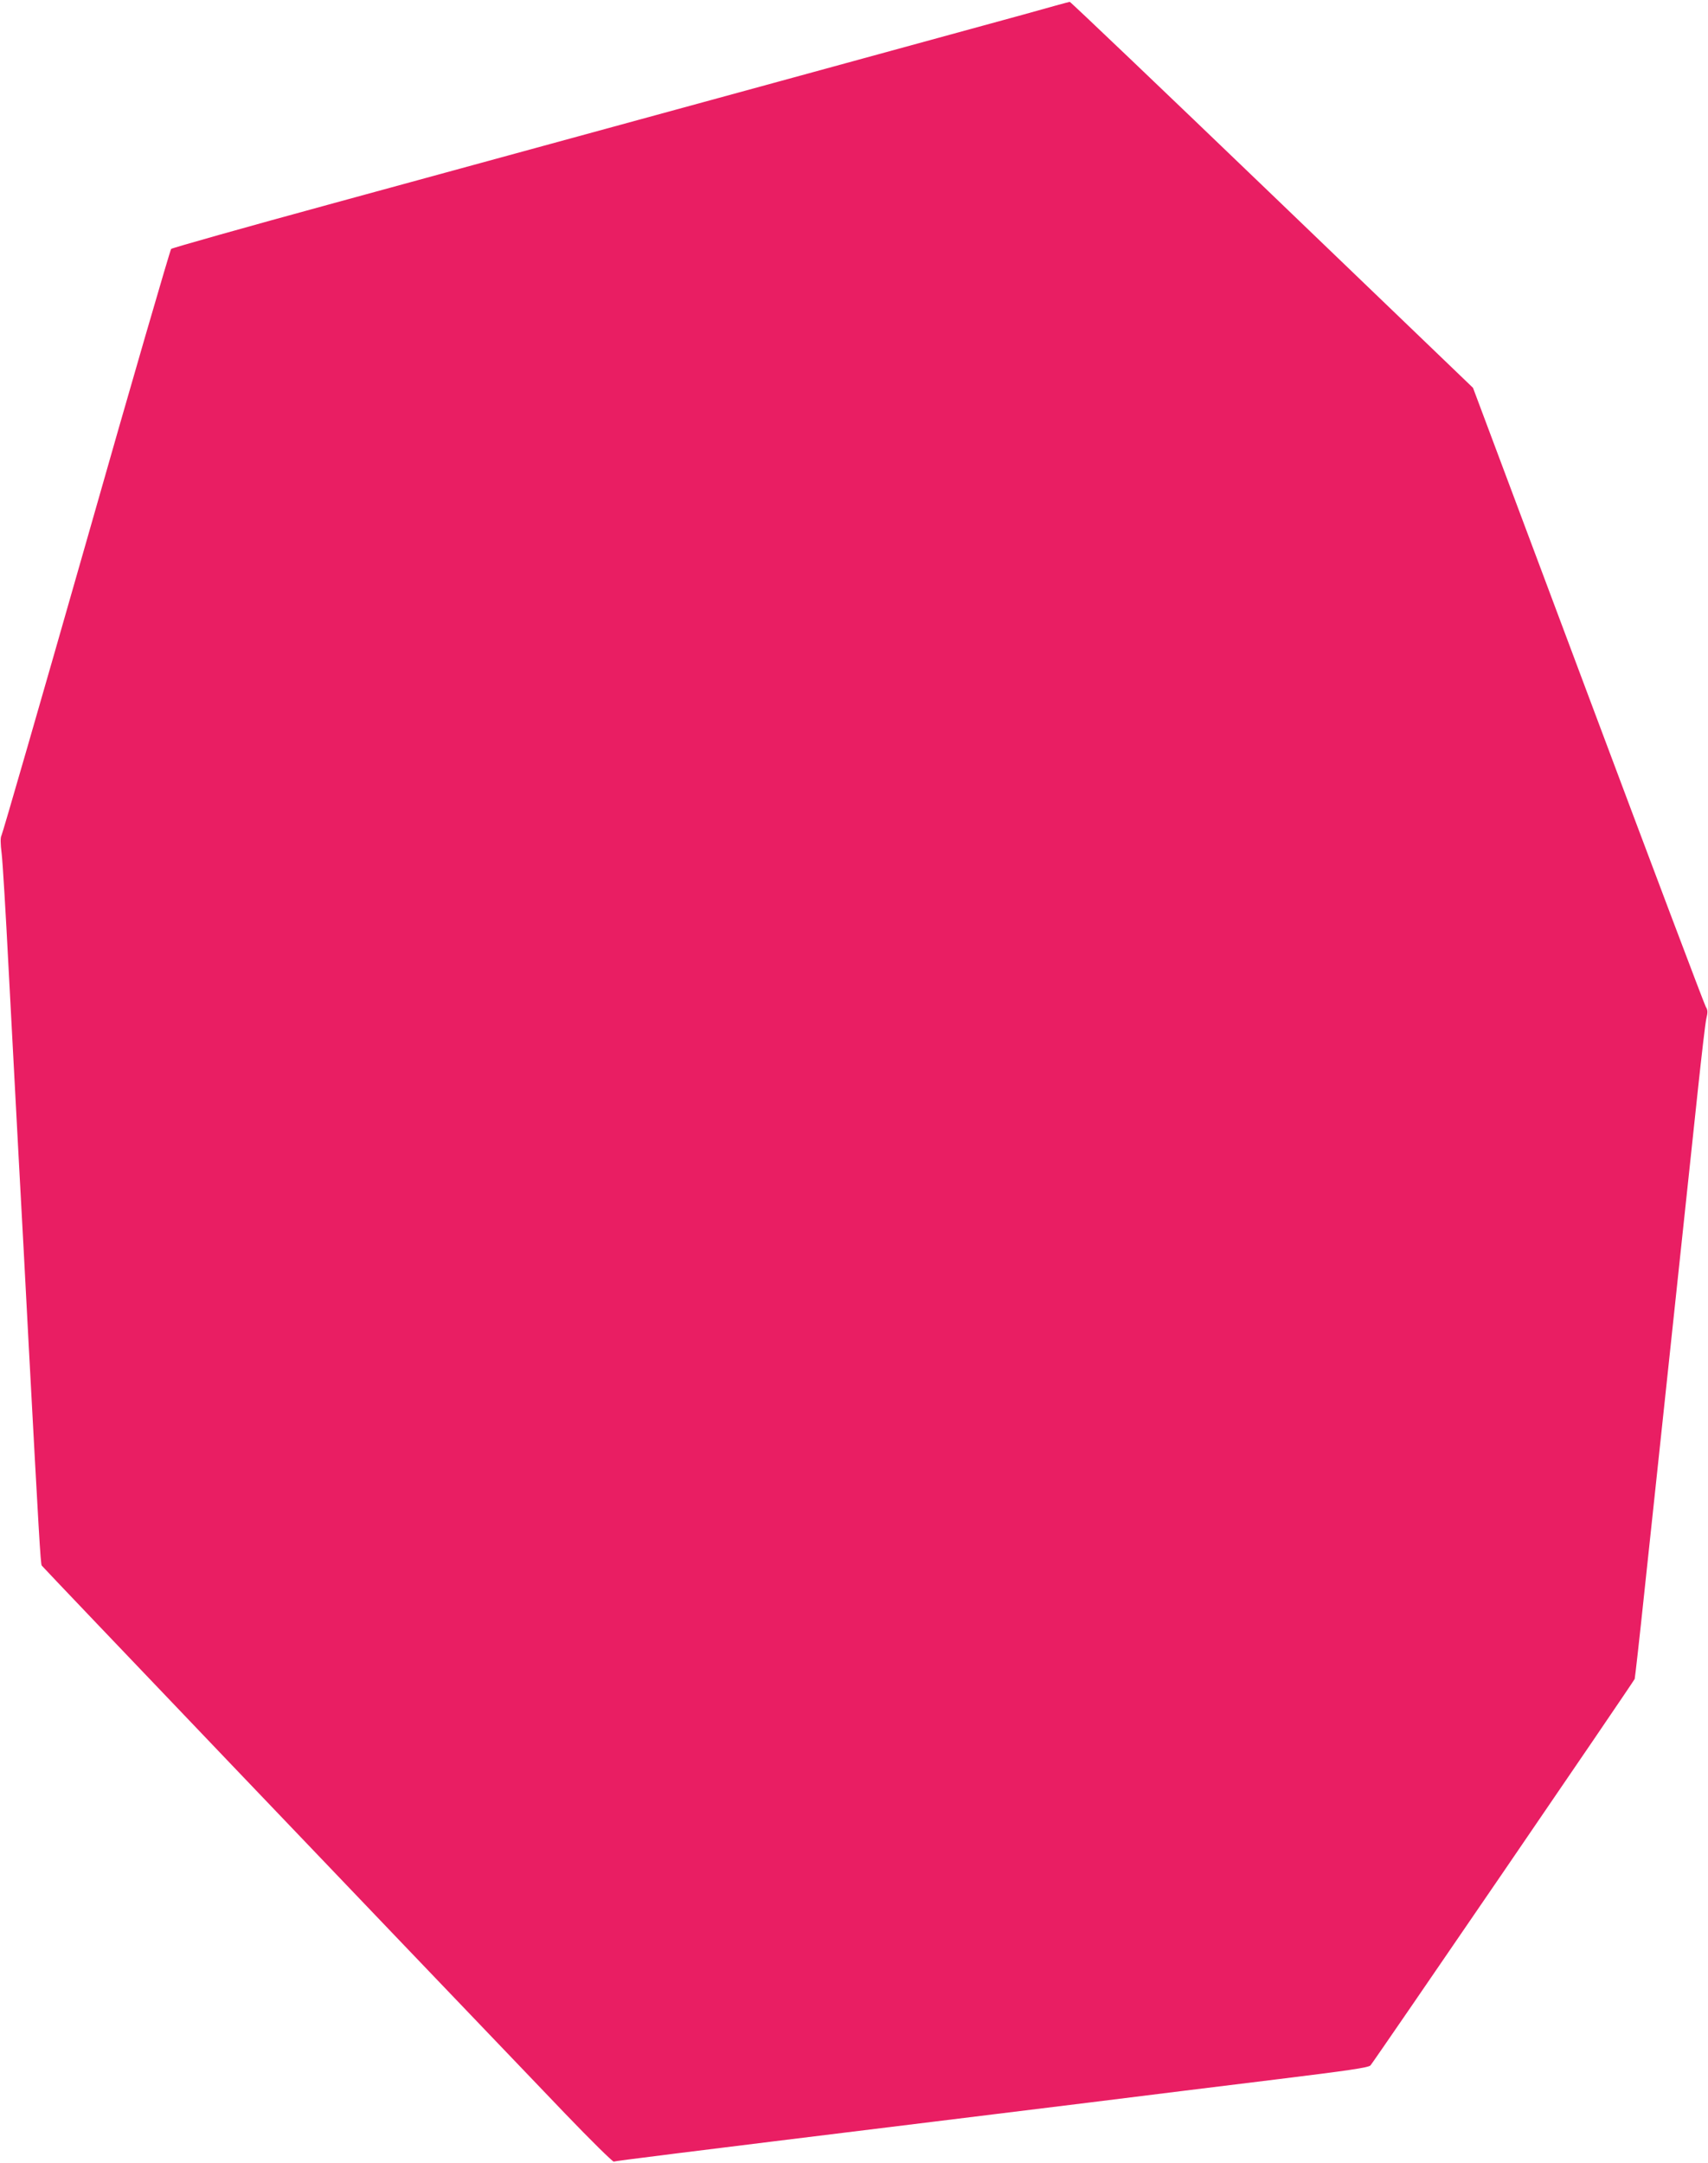 <?xml version="1.0" standalone="no"?>
<!DOCTYPE svg PUBLIC "-//W3C//DTD SVG 20010904//EN"
 "http://www.w3.org/TR/2001/REC-SVG-20010904/DTD/svg10.dtd">
<svg version="1.0" xmlns="http://www.w3.org/2000/svg"
 width="1011pt" height="1280pt" viewBox="0 0 1011 1280"
 preserveAspectRatio="xMidYMid meet">
<g transform="translate(0,1280) scale(0.1,-0.1)"
fill="#e91e63" stroke="none">
<path d="M6055 12713 c-265 -73 -2226 -609 -4090 -1118 -517 -141 -945 -262
-952 -268 -6 -7 -233 -786 -502 -1732 -270 -946 -496 -1728 -502 -1738 -7 -13
-7 -46 1 -110 6 -51 24 -348 40 -662 17 -313 44 -821 60 -1127 17 -307 44
-811 60 -1120 60 -1116 70 -1290 77 -1302 7 -11 1961 -2056 3101 -3246 151
-157 279 -283 285 -281 18 5 352 47 1892 236 204 25 624 77 935 115 311 39
806 100 1100 136 423 52 539 69 552 82 17 18 1557 2269 1564 2287 2 6 29 244
59 530 31 286 73 687 95 890 115 1078 184 1728 220 2065 22 206 44 396 50 422
9 38 9 51 -3 70 -8 13 -321 842 -696 1843 l-682 1820 -1190 1143 c-654 628
-1193 1142 -1197 1141 -4 0 -128 -34 -277 -76z"/>
</g>
</svg>
